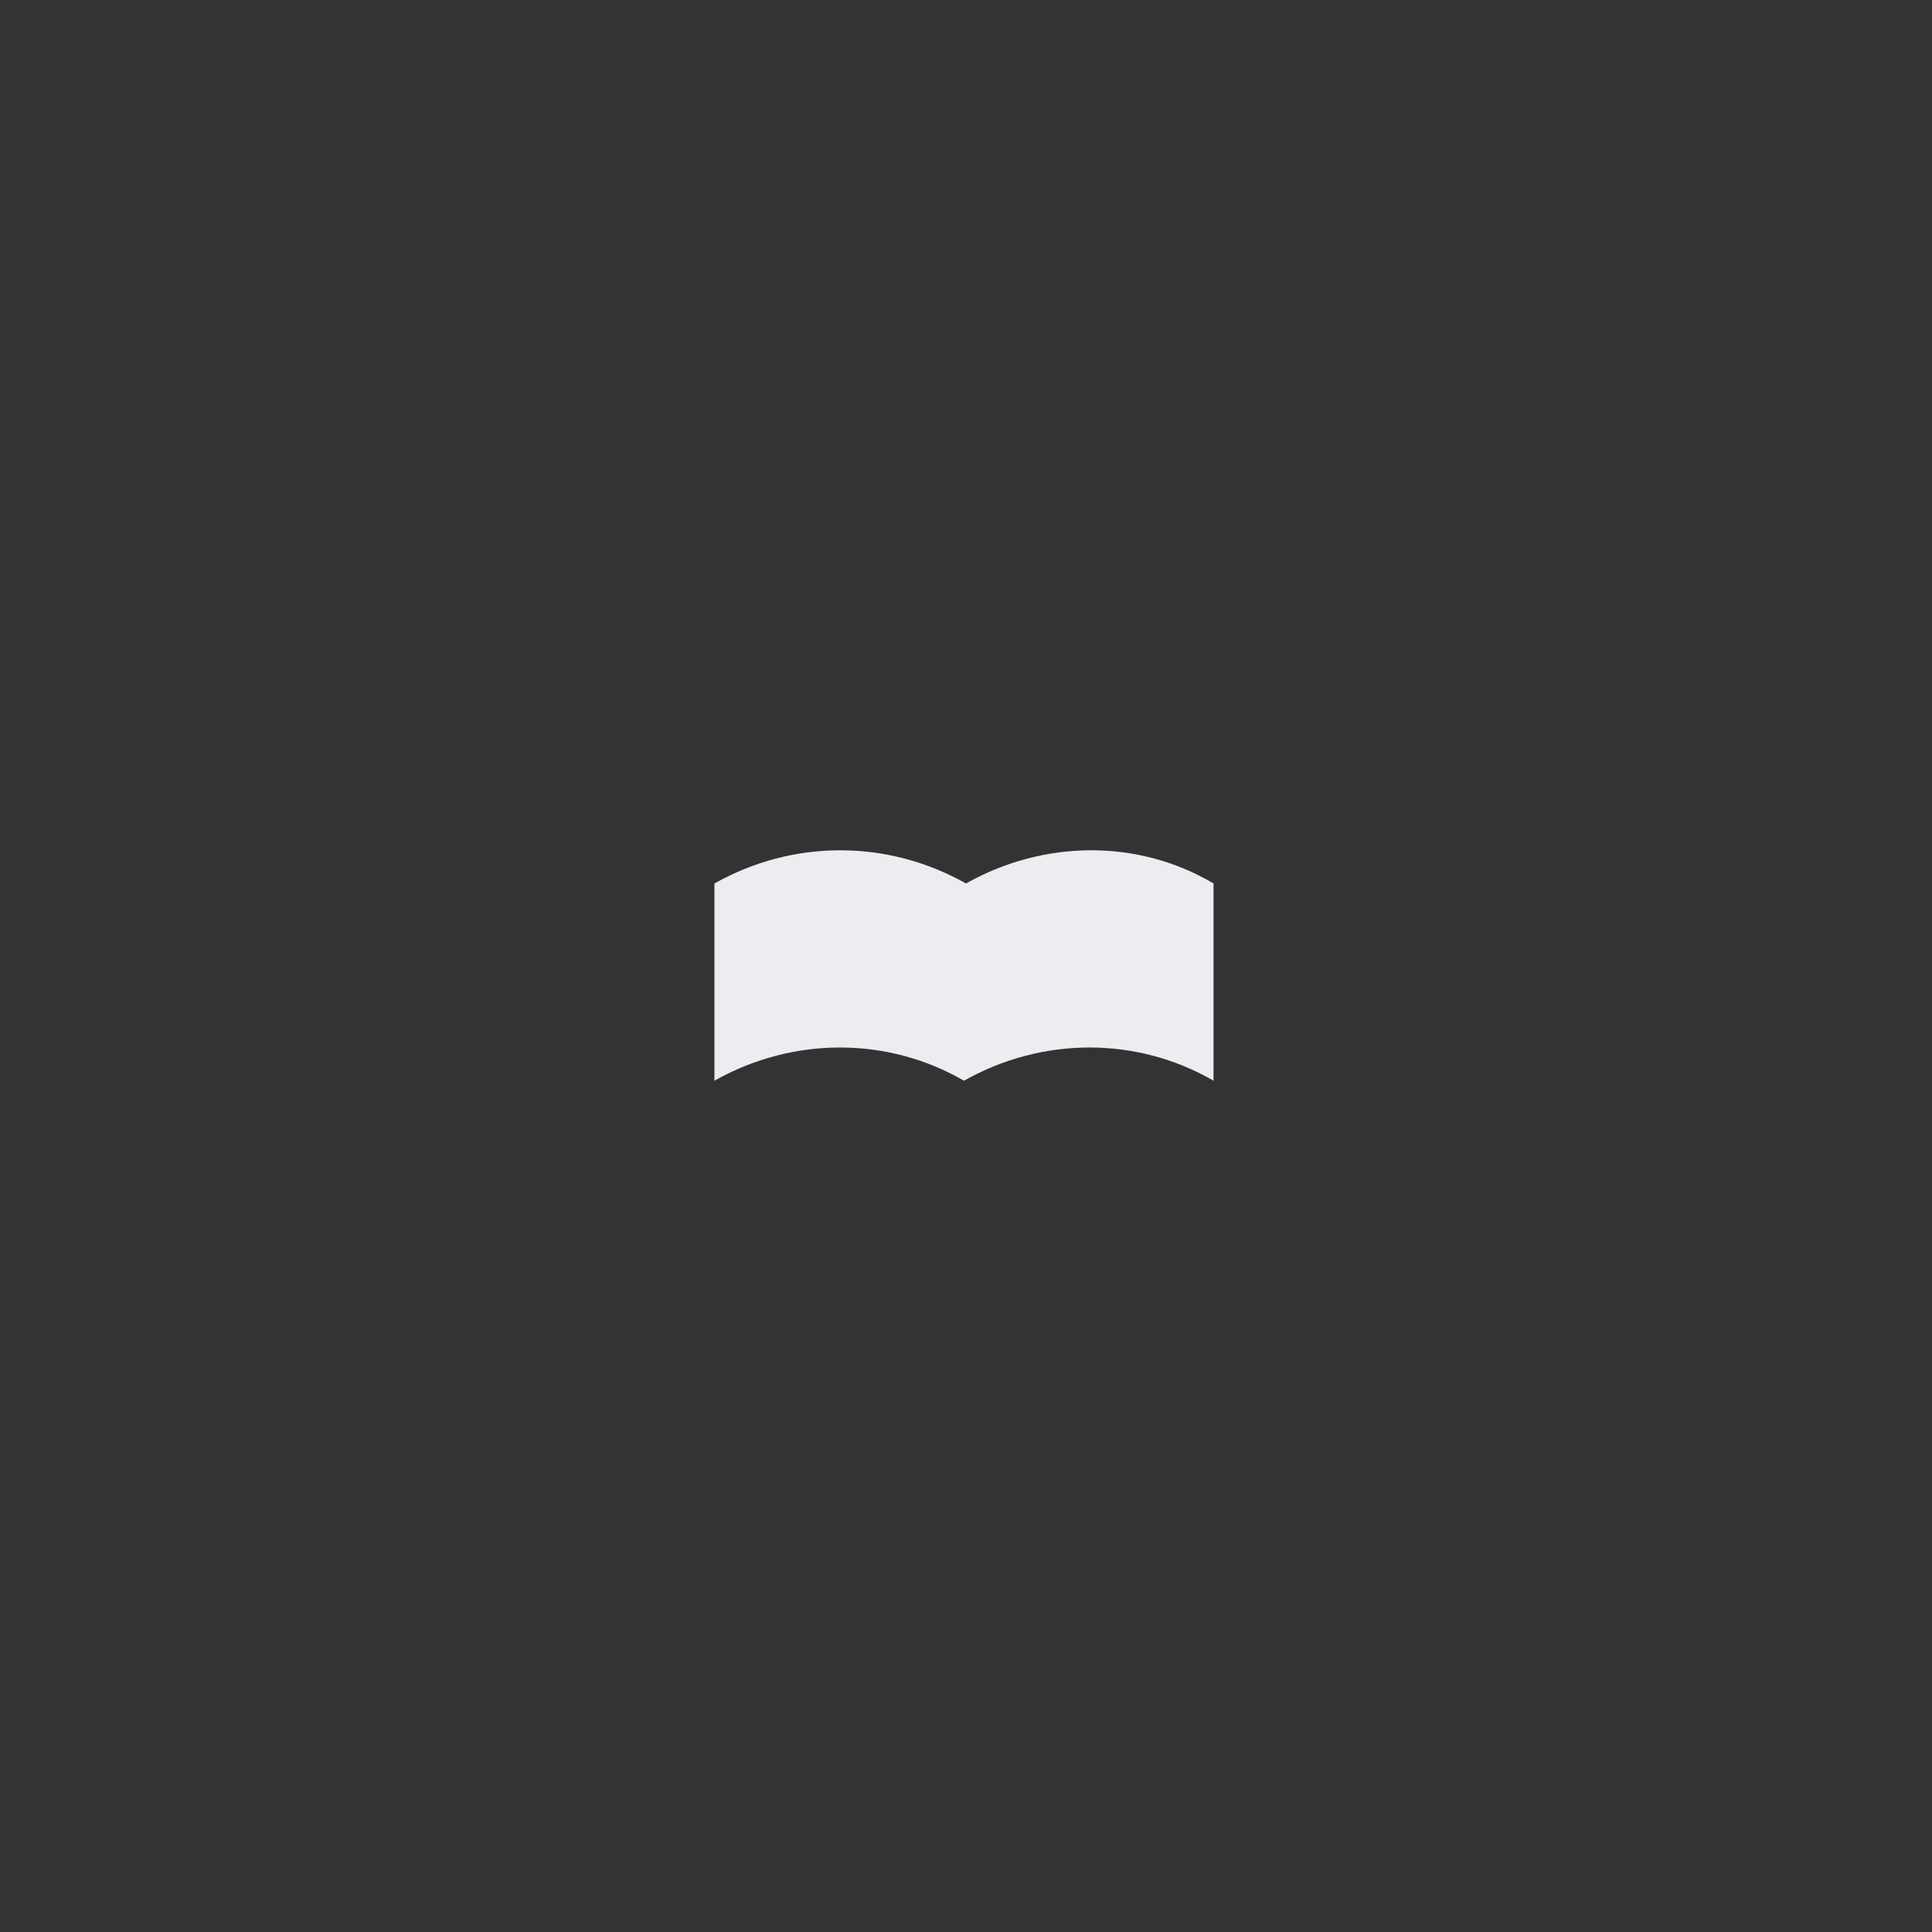 <?xml version="1.0" encoding="utf-8"?>
<!-- Generator: Adobe Illustrator 24.1.0, SVG Export Plug-In . SVG Version: 6.00 Build 0)  -->
<svg version="1.1" id="ico_product" xmlns="http://www.w3.org/2000/svg" xmlns:xlink="http://www.w3.org/1999/xlink" x="0px"
	 y="0px" viewBox="0 0 96 96" style="enable-background:new 0 0 96 96;" xml:space="preserve">
<rect x="0" y="0" width="96" height="96" fill="#333333" stroke="none"/>
<style type="text/css">
	.st0{fill:#EBEDF0;}
</style>
<path id="Path_321" class="st0" d="M48,43.9c-3.9-2.2-8.6-2.2-12.5,0v9.8l0,0c3.9-2.2,8.6-2.2,12.4,0c3.9-2.2,8.6-2.2,12.4,0v-9.8
	C56.6,41.7,51.9,41.7,48,43.9"/>
</svg>
